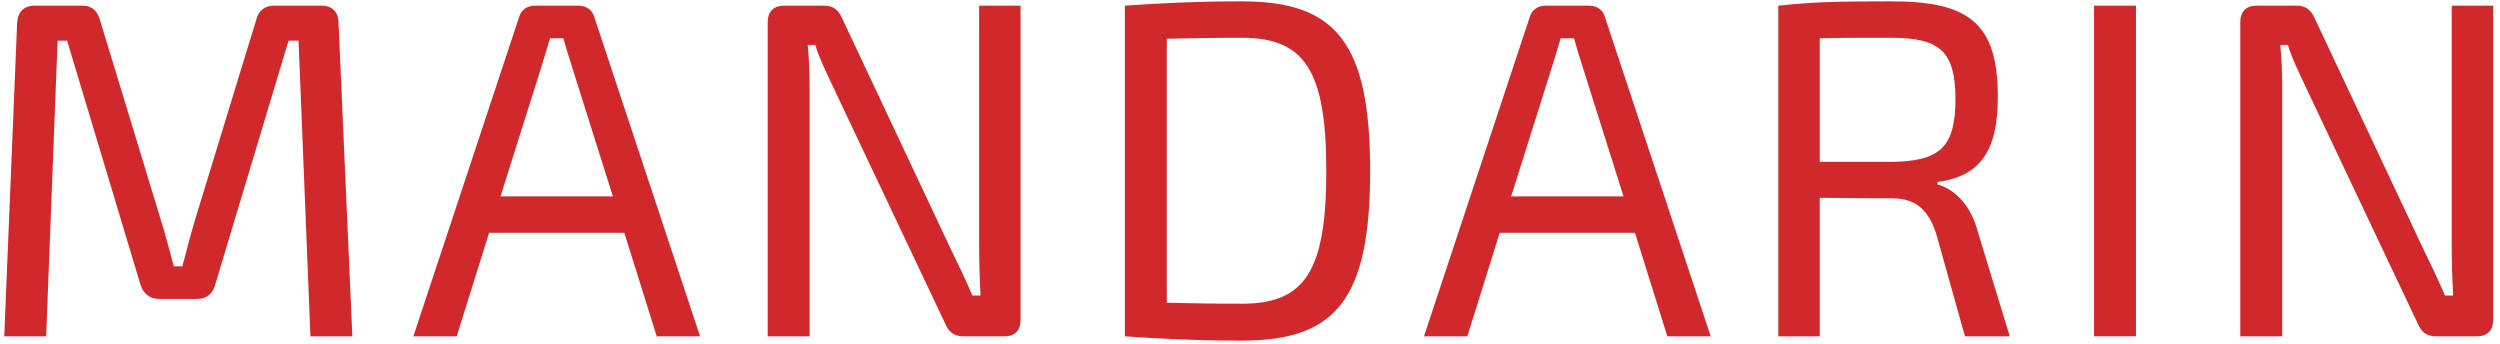 <?xml version="1.0" encoding="UTF-8"?> <svg xmlns="http://www.w3.org/2000/svg" width="225" height="31" viewBox="0 0 225 31" fill="none"> <path d="M28.926 0.51H24.683C23.826 0.51 23.269 0.94 23.054 1.803L17.526 19.874C17.097 21.297 16.797 22.59 16.412 23.97H15.64C15.254 22.59 14.954 21.297 14.525 19.96L8.997 1.803C8.74 0.94 8.268 0.51 7.412 0.51H3.126C2.14 0.51 1.583 1.07 1.54 2.106L0.383 30.267H4.154L5.183 3.658H6.04L12.64 25.609C12.897 26.429 13.454 26.903 14.354 26.903H17.74C18.597 26.903 19.154 26.429 19.369 25.609L25.969 3.658H26.869L27.94 30.267H31.712L30.469 2.106C30.469 1.07 29.911 0.51 28.926 0.51Z" fill="#D1282C"></path> <path d="M45.045 17.674L48.774 5.857L49.504 3.443H50.703C50.917 4.219 51.174 5.081 51.431 5.857L55.16 17.674H45.045ZM52.074 0.51H48.132C47.446 0.51 46.889 0.898 46.717 1.544L37.203 30.267H41.103L44.017 20.952H56.188L59.104 30.267H63.004L53.489 1.544C53.318 0.898 52.761 0.51 52.074 0.51Z" fill="#D1282C"></path> <path d="M88.123 22.073C88.123 23.583 88.166 25.048 88.251 26.601H87.523C86.88 25.135 86.109 23.496 85.509 22.289L75.823 1.717C75.48 0.898 75.008 0.51 74.152 0.51H70.594C69.609 0.51 69.094 1.028 69.094 2.018V30.267H72.865V7.971C72.865 6.677 72.823 5.34 72.694 4.046H73.38C73.723 5.253 74.537 6.849 75.051 7.971L85.037 29.059C85.38 29.879 85.851 30.267 86.709 30.267H90.394C91.337 30.267 91.852 29.749 91.852 28.758V0.51H88.123V22.073Z" fill="#D1282C"></path> <path d="M111.782 27.334C109.21 27.334 106.938 27.291 105.01 27.248V3.485C107.024 3.442 109.167 3.399 111.782 3.399C117.439 3.399 119.367 6.374 119.367 15.388C119.367 24.401 117.439 27.334 111.782 27.334ZM111.782 0.121C107.71 0.121 104.324 0.293 101.238 0.51V30.267C104.324 30.482 107.71 30.655 111.782 30.655C120.267 30.655 123.311 26.903 123.311 15.388C123.311 3.873 120.267 0.121 111.782 0.121Z" fill="#D1282C"></path> <path d="M136.003 17.674L139.731 5.857L140.46 3.443H141.66C141.874 4.219 142.131 5.081 142.388 5.857L146.117 17.674H136.003ZM143.031 0.51H139.089C138.403 0.51 137.845 0.898 137.674 1.544L128.16 30.267H132.06L134.974 20.952H147.146L150.061 30.267H153.961L144.446 1.544C144.275 0.898 143.717 0.51 143.031 0.51Z" fill="#D1282C"></path> <path d="M170.162 14.569H163.776V3.442C165.448 3.399 167.633 3.399 170.162 3.399C174.533 3.399 175.99 4.563 175.99 8.919C175.99 13.318 174.533 14.526 170.162 14.569ZM174.361 16.596V16.381C178.262 15.863 179.805 13.534 179.805 8.704C179.805 2.018 177.104 0.121 170.247 0.121C165.49 0.121 163.262 0.165 160.047 0.51V30.267H163.776V17.803C165.405 17.803 167.548 17.847 170.29 17.847C172.262 17.847 173.462 18.709 174.233 20.951L176.847 30.267H180.876L178.004 20.865C177.361 18.364 175.819 16.984 174.361 16.596Z" fill="#D1282C"></path> <path d="M188.465 0.51H192.236V30.267H188.465V0.51Z" fill="#D1282C"></path> <path d="M220.654 0.51V22.073C220.654 23.583 220.698 25.048 220.783 26.601H220.054C219.411 25.135 218.64 23.496 218.04 22.289L208.355 1.717C208.011 0.898 207.54 0.51 206.683 0.51H203.125C202.14 0.51 201.625 1.028 201.625 2.018V30.267H205.397V7.971C205.397 6.677 205.355 5.34 205.226 4.046H205.912C206.254 5.253 207.069 6.849 207.583 7.971L217.569 29.059C217.911 29.879 218.382 30.267 219.241 30.267H222.926C223.869 30.267 224.383 29.749 224.383 28.758V0.51H220.654Z" fill="#D1282C"></path> </svg> 